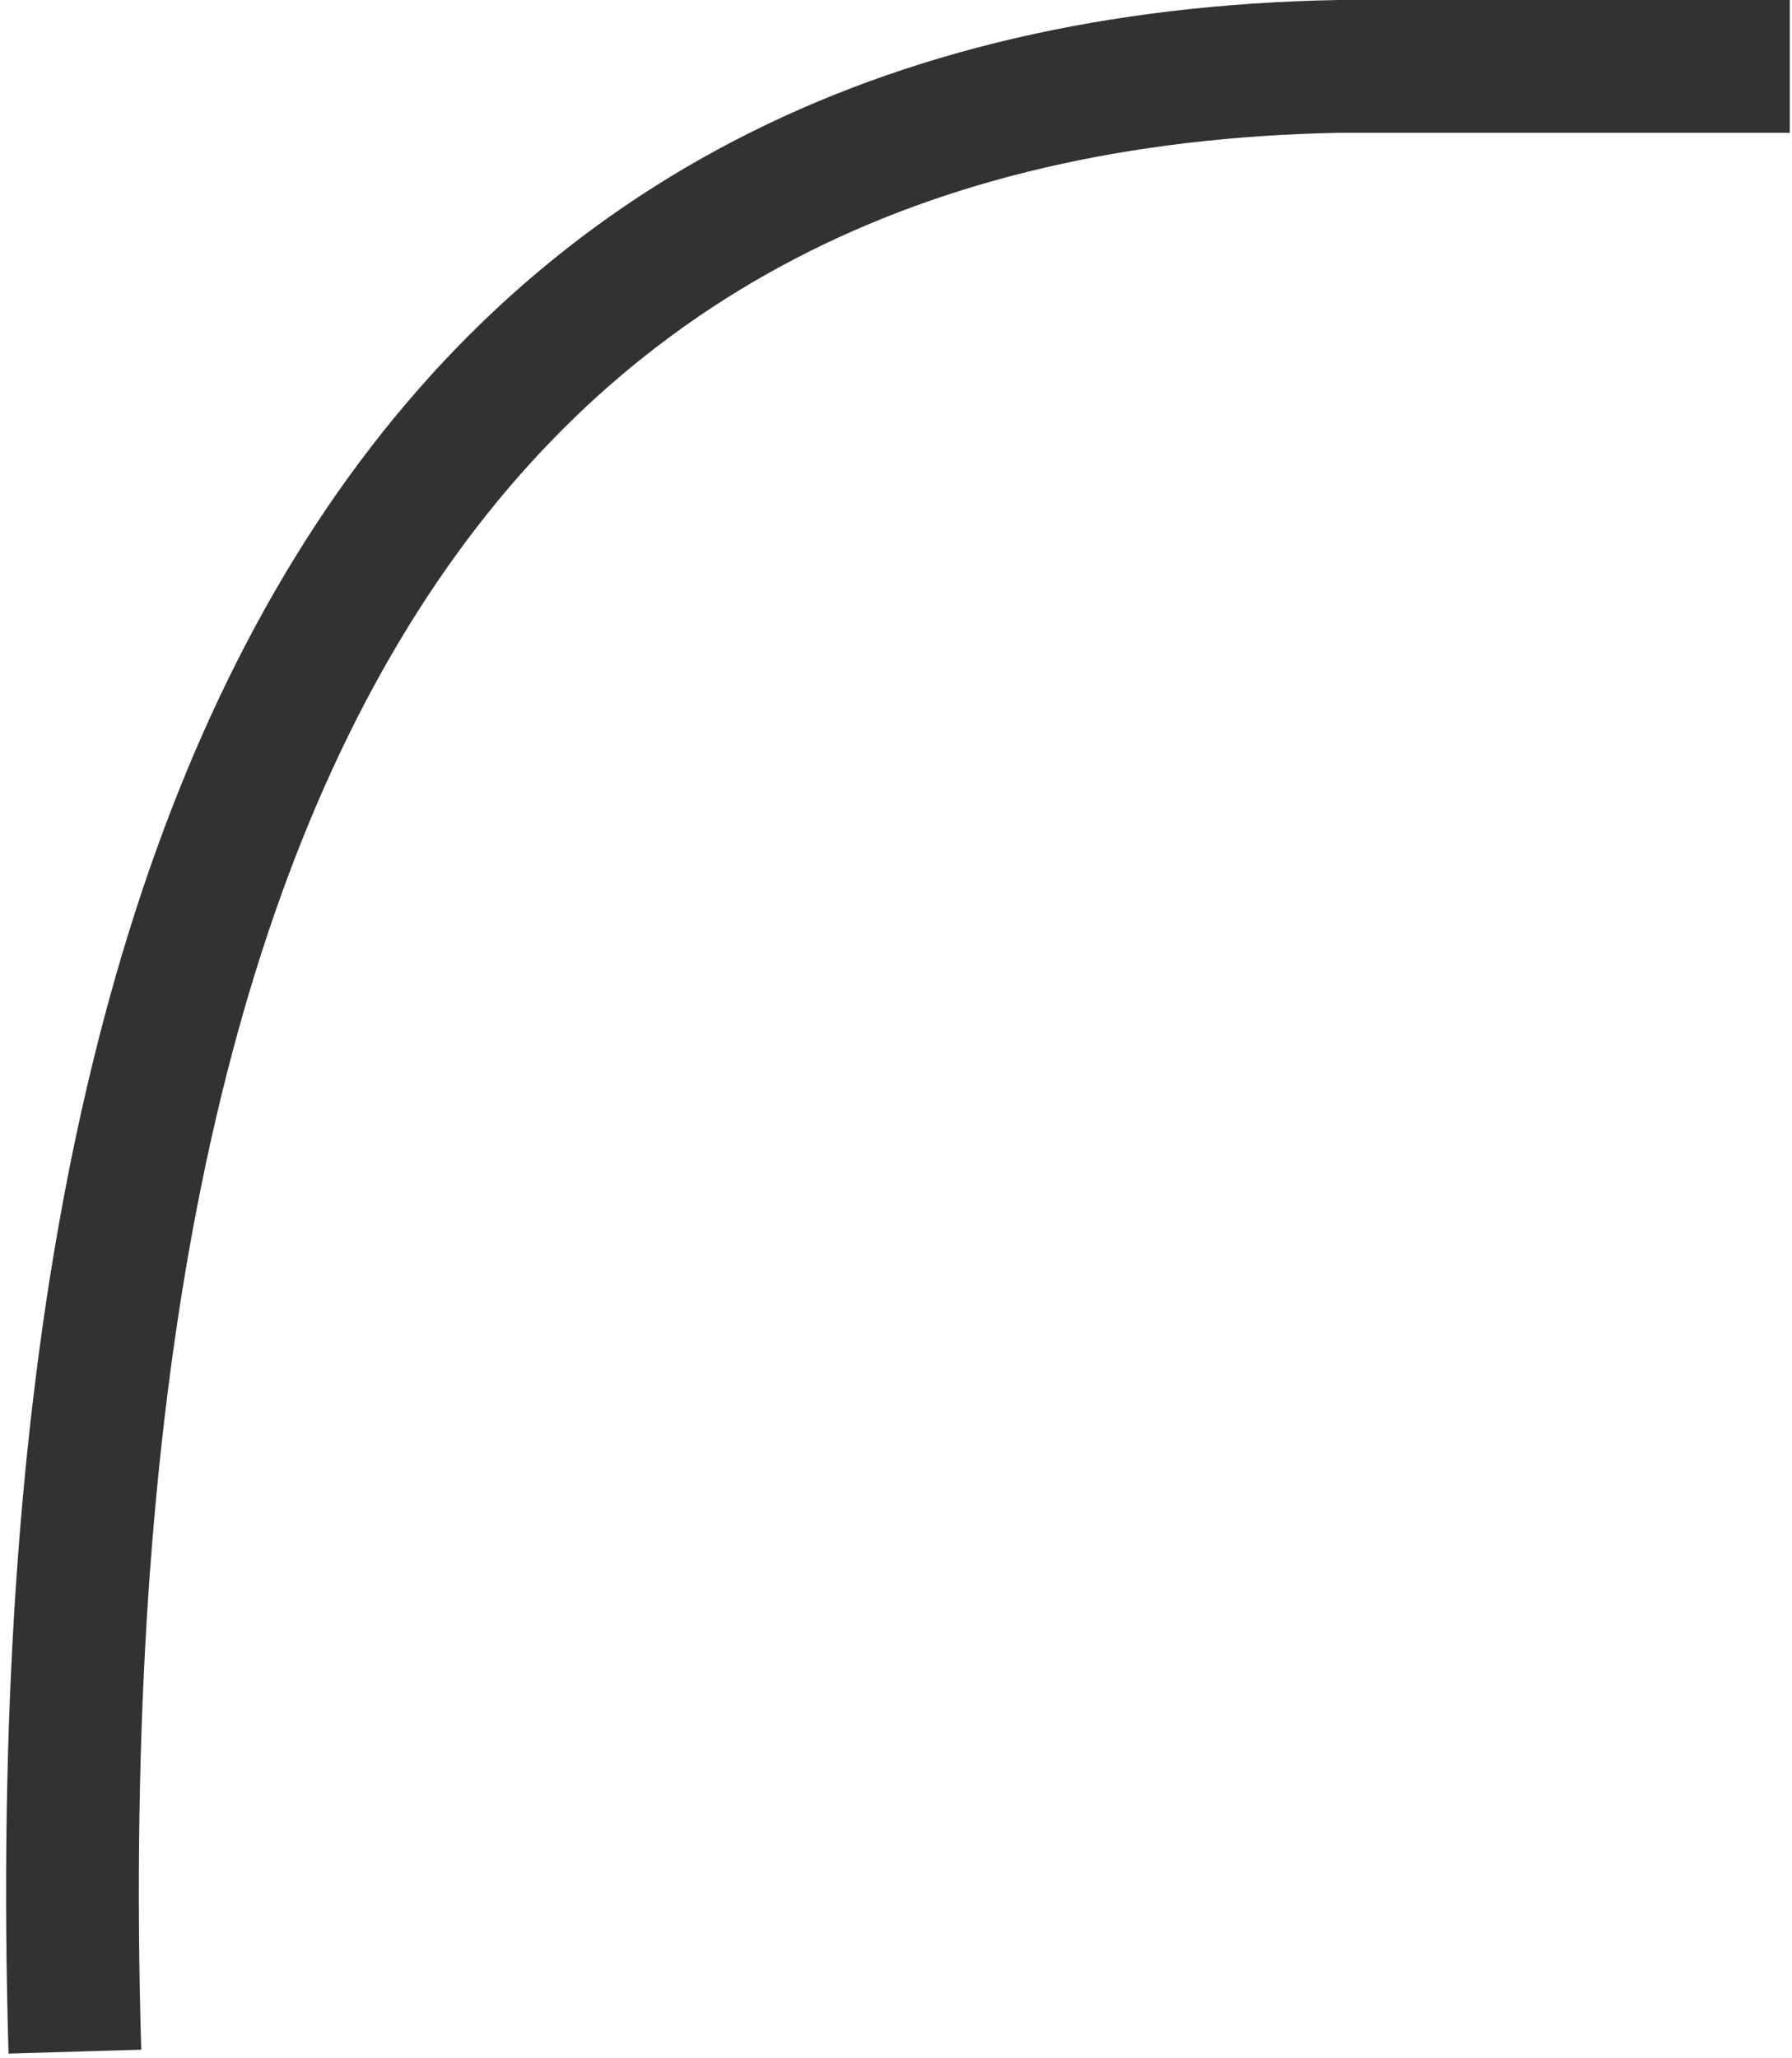 <?xml version="1.0" encoding="UTF-8"?>
<svg width="270px" height="310px" viewBox="0 0 270 310" version="1.1" xmlns="http://www.w3.org/2000/svg" xmlns:xlink="http://www.w3.org/1999/xlink">
    <!-- Generator: Sketch 52.6 (67491) - http://www.bohemiancoding.com/sketch -->
    <title>Path 3</title>
    <desc>Created with Sketch.</desc>
    <g id="assets" stroke="none" stroke-width="1" fill="none" fill-rule="evenodd">
        <g id="Artboard" transform="translate(-2380, -441)" fill-rule="nonzero" stroke="#323235" stroke-width="20">
            <path d="M2649.303,451 C2655.09,647.767 2591.632,747.434 2458.93,750 L2390.921,750" id="Path-3" transform="translate(2520.293, 600.5) scale(-1, -1) translate(-2520.293, -600.5) "></path>
        </g>
    </g>
</svg>